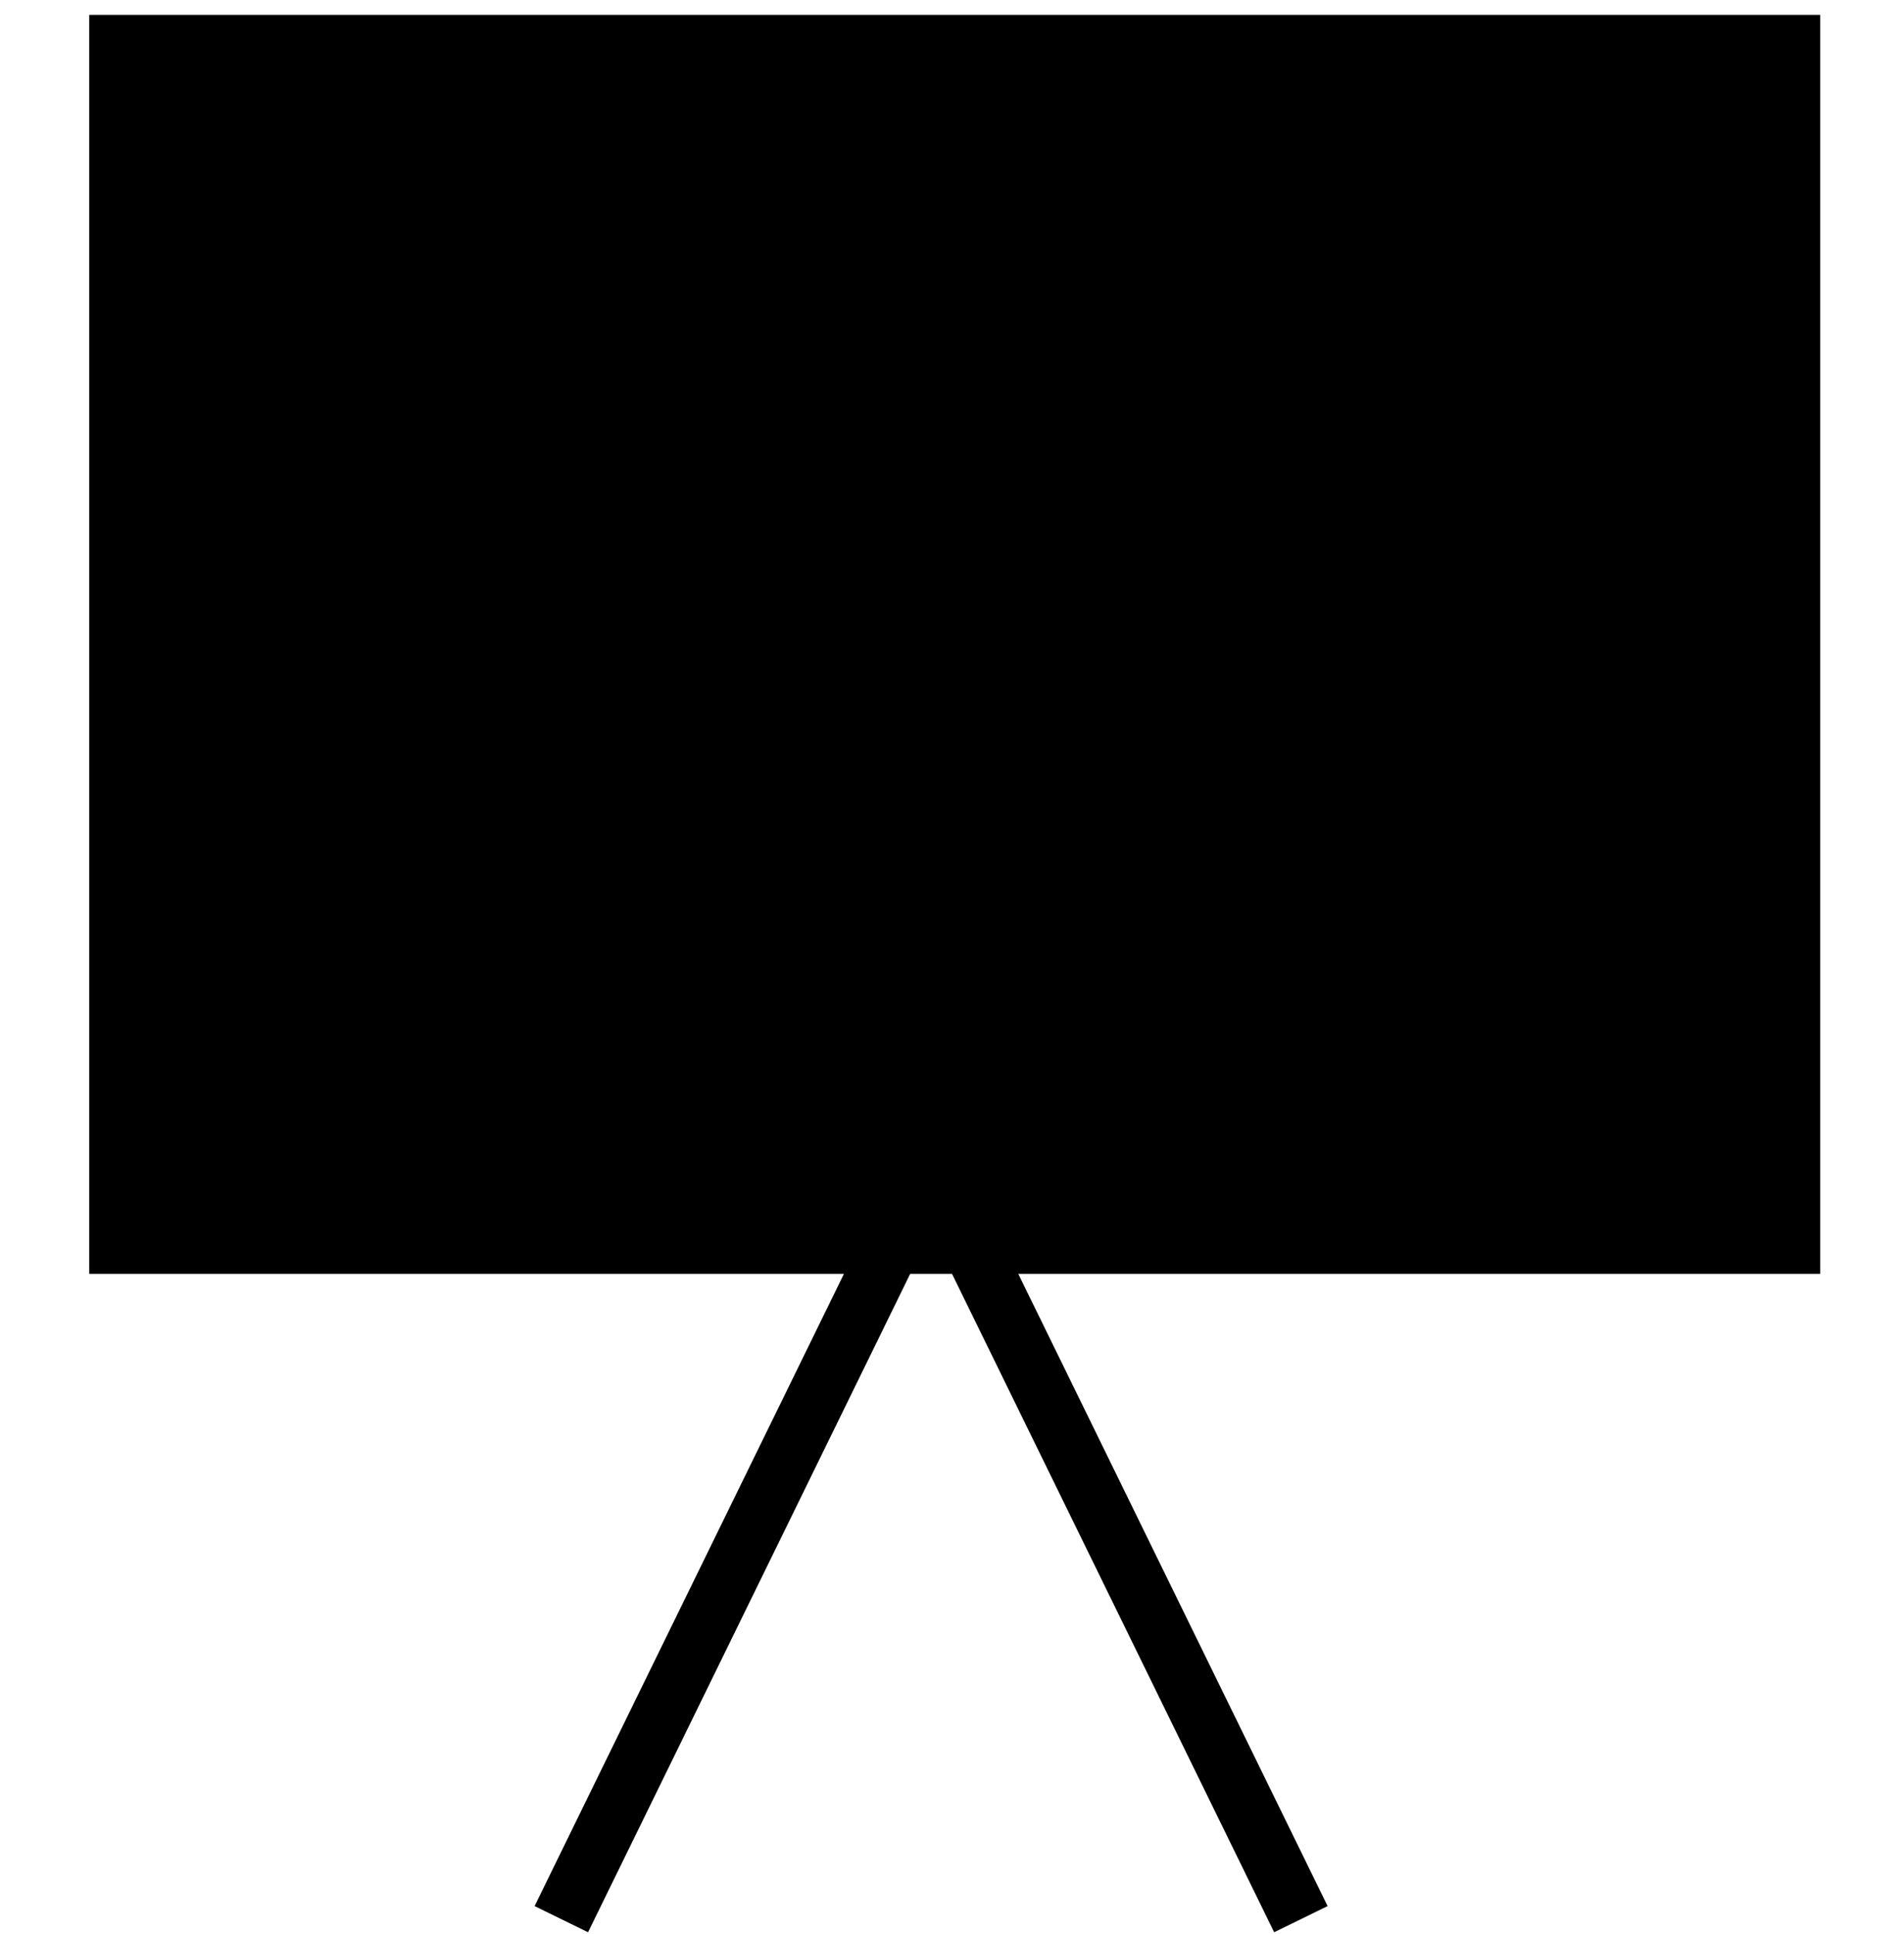 <?xml version="1.0" encoding="UTF-8"?> <svg xmlns="http://www.w3.org/2000/svg" width="64" height="65" viewBox="0 0 64 65" fill="none"><rect x="3" y="0.5" width="58.182" height="42.314" fill="black"></rect><path d="M31.033 39.641L18.868 64.5" stroke="black" stroke-width="2"></path><path d="M31.562 39.641L43.727 64.5" stroke="black" stroke-width="2"></path></svg> 